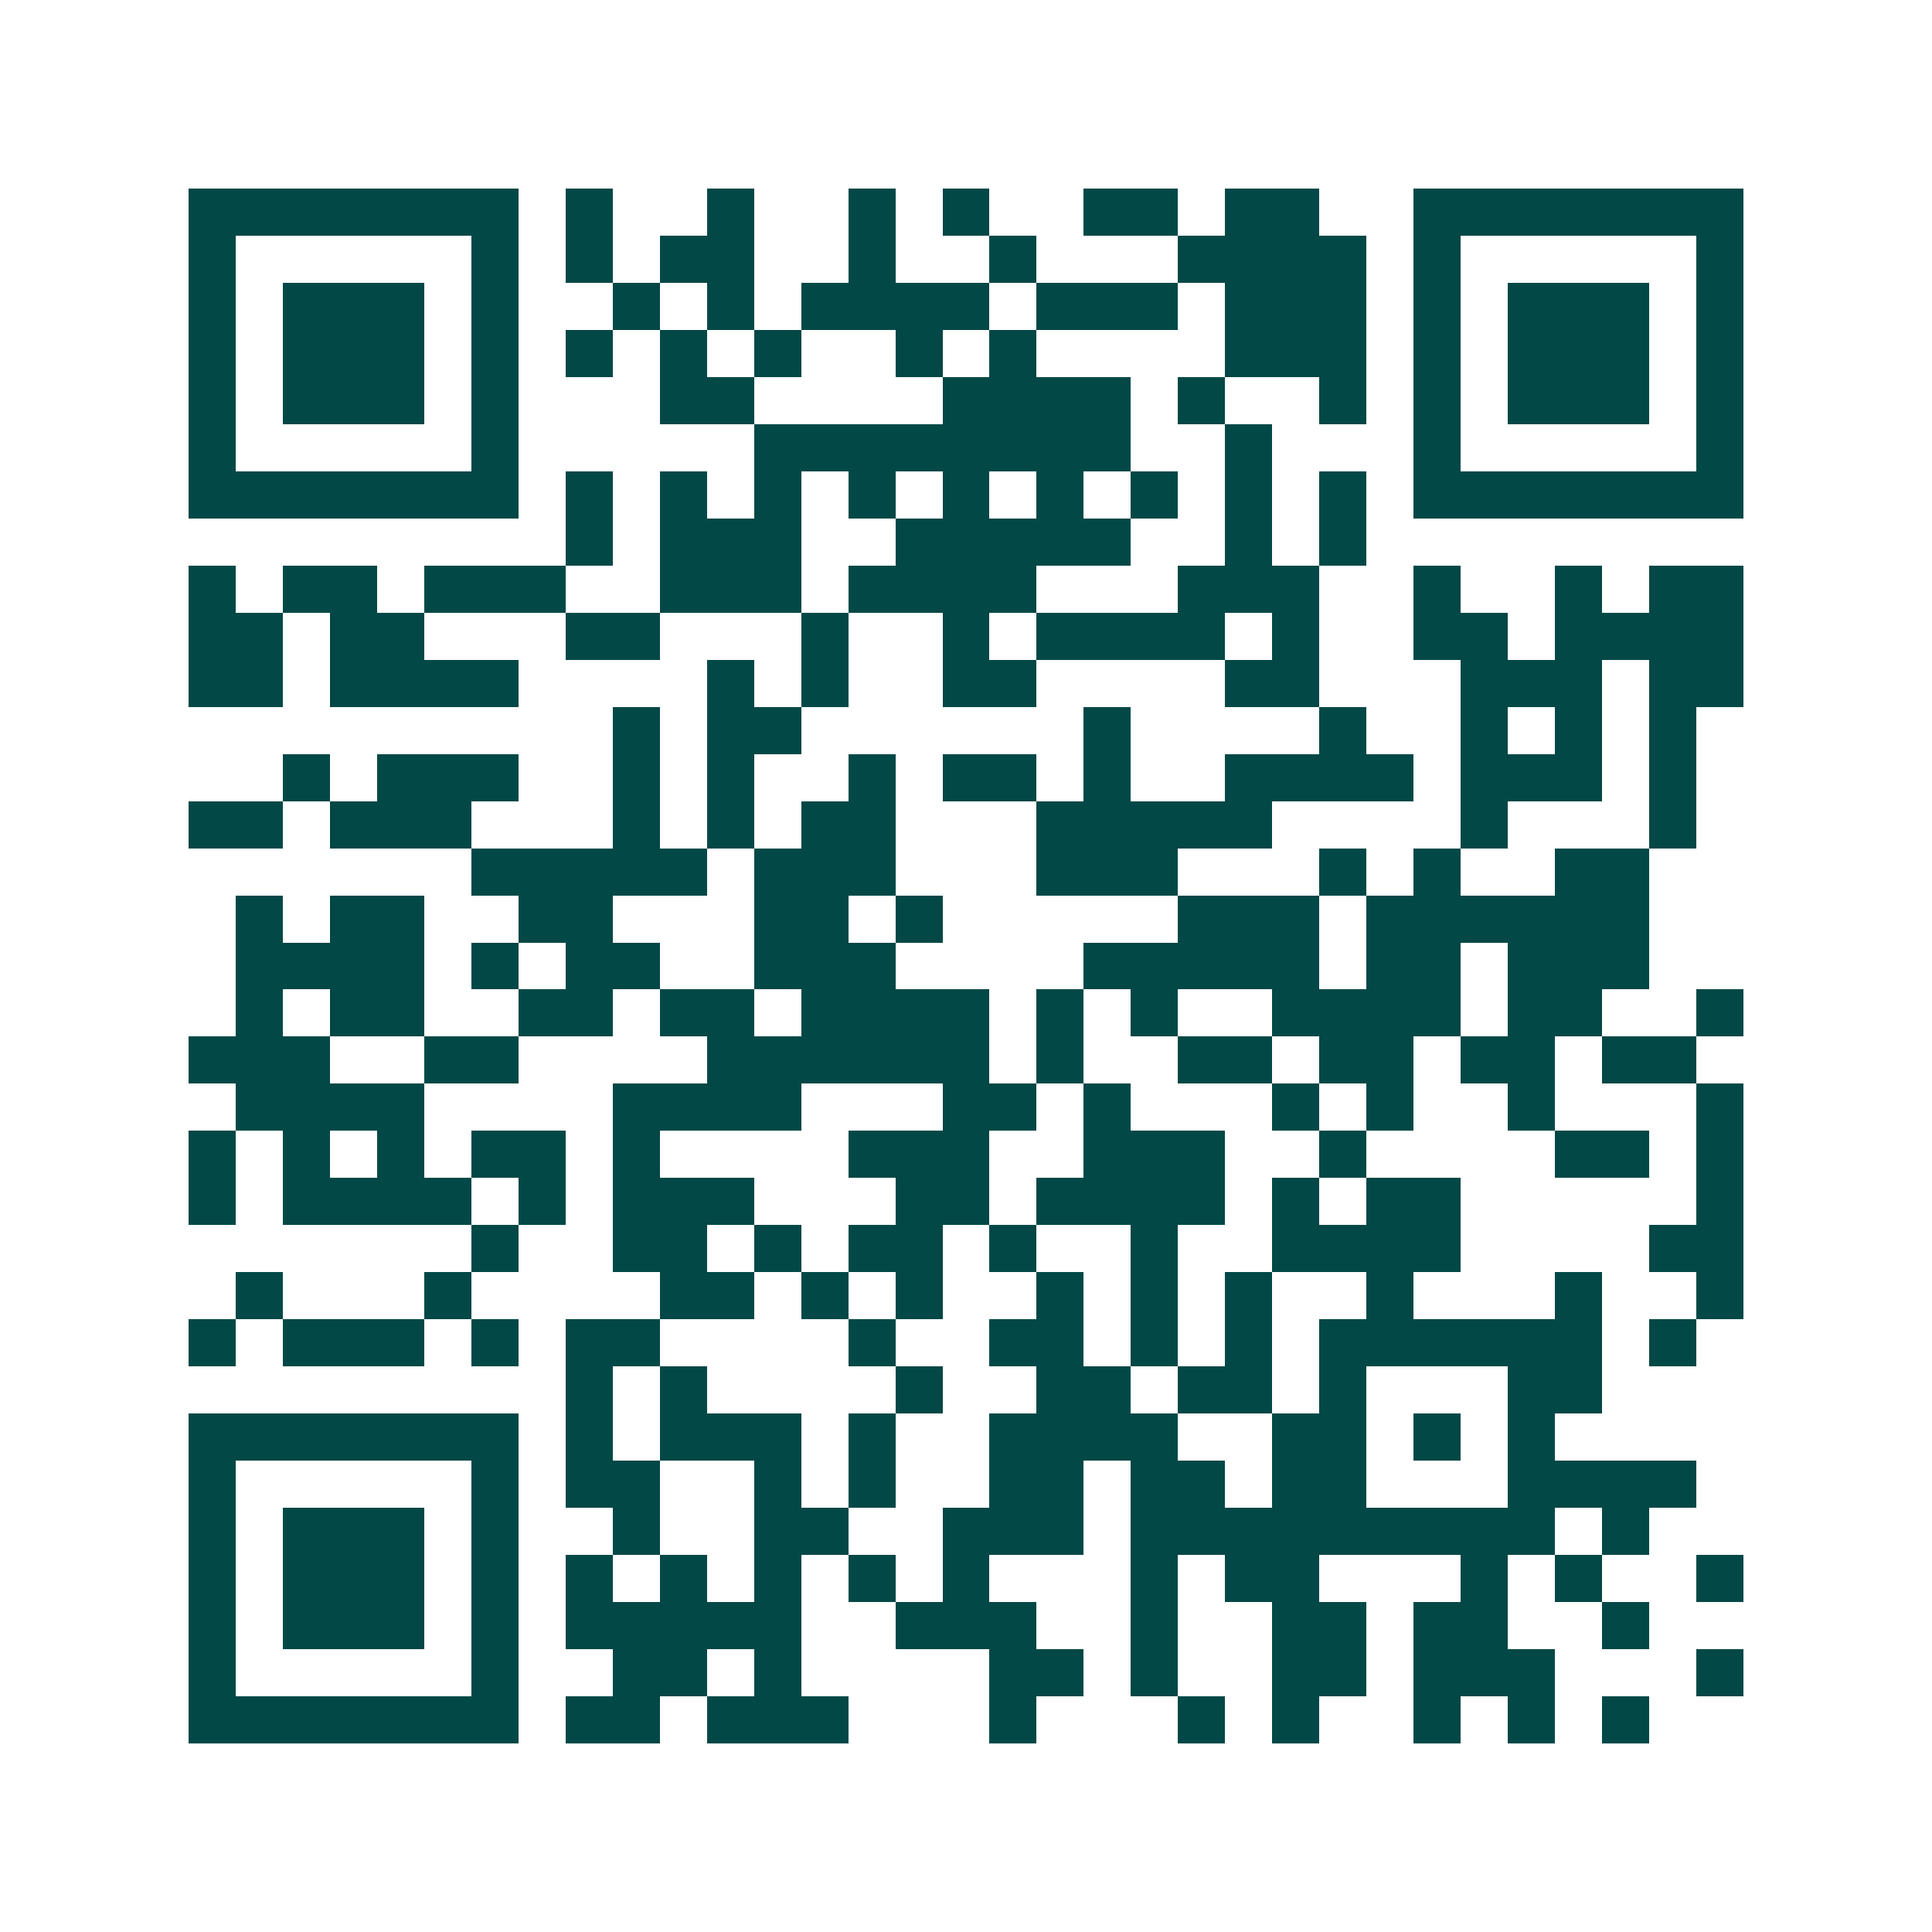 <svg xmlns="http://www.w3.org/2000/svg" width="200" height="200" viewBox="0 0 41 41" shape-rendering="crispEdges"><path fill="#ffffff" d="M0 0h41v41H0z"/><path stroke="#014847" d="M4 4.5h7m1 0h1m2 0h1m2 0h1m1 0h1m2 0h2m1 0h2m2 0h7M4 5.5h1m5 0h1m1 0h1m1 0h2m2 0h1m2 0h1m3 0h4m1 0h1m5 0h1M4 6.5h1m1 0h3m1 0h1m2 0h1m1 0h1m1 0h4m1 0h3m1 0h3m1 0h1m1 0h3m1 0h1M4 7.5h1m1 0h3m1 0h1m1 0h1m1 0h1m1 0h1m2 0h1m1 0h1m4 0h3m1 0h1m1 0h3m1 0h1M4 8.5h1m1 0h3m1 0h1m3 0h2m4 0h4m1 0h1m2 0h1m1 0h1m1 0h3m1 0h1M4 9.5h1m5 0h1m5 0h8m2 0h1m3 0h1m5 0h1M4 10.5h7m1 0h1m1 0h1m1 0h1m1 0h1m1 0h1m1 0h1m1 0h1m1 0h1m1 0h1m1 0h7M12 11.5h1m1 0h3m2 0h5m2 0h1m1 0h1M4 12.5h1m1 0h2m1 0h3m2 0h3m1 0h4m3 0h3m2 0h1m2 0h1m1 0h2M4 13.5h2m1 0h2m3 0h2m3 0h1m2 0h1m1 0h4m1 0h1m2 0h2m1 0h4M4 14.5h2m1 0h4m4 0h1m1 0h1m2 0h2m4 0h2m3 0h3m1 0h2M13 15.5h1m1 0h2m6 0h1m4 0h1m2 0h1m1 0h1m1 0h1M6 16.5h1m1 0h3m2 0h1m1 0h1m2 0h1m1 0h2m1 0h1m2 0h4m1 0h3m1 0h1M4 17.5h2m1 0h3m3 0h1m1 0h1m1 0h2m3 0h5m4 0h1m3 0h1M10 18.5h5m1 0h3m3 0h3m3 0h1m1 0h1m2 0h2M5 19.5h1m1 0h2m2 0h2m3 0h2m1 0h1m5 0h3m1 0h6M5 20.5h4m1 0h1m1 0h2m2 0h3m4 0h5m1 0h2m1 0h3M5 21.5h1m1 0h2m2 0h2m1 0h2m1 0h4m1 0h1m1 0h1m2 0h4m1 0h2m2 0h1M4 22.5h3m2 0h2m4 0h6m1 0h1m2 0h2m1 0h2m1 0h2m1 0h2M5 23.5h4m4 0h4m3 0h2m1 0h1m3 0h1m1 0h1m2 0h1m3 0h1M4 24.5h1m1 0h1m1 0h1m1 0h2m1 0h1m4 0h3m2 0h3m2 0h1m4 0h2m1 0h1M4 25.5h1m1 0h4m1 0h1m1 0h3m3 0h2m1 0h4m1 0h1m1 0h2m5 0h1M10 26.5h1m2 0h2m1 0h1m1 0h2m1 0h1m2 0h1m2 0h4m4 0h2M5 27.5h1m3 0h1m4 0h2m1 0h1m1 0h1m2 0h1m1 0h1m1 0h1m2 0h1m3 0h1m2 0h1M4 28.5h1m1 0h3m1 0h1m1 0h2m4 0h1m2 0h2m1 0h1m1 0h1m1 0h6m1 0h1M12 29.5h1m1 0h1m4 0h1m2 0h2m1 0h2m1 0h1m3 0h2M4 30.5h7m1 0h1m1 0h3m1 0h1m2 0h4m2 0h2m1 0h1m1 0h1M4 31.5h1m5 0h1m1 0h2m2 0h1m1 0h1m2 0h2m1 0h2m1 0h2m3 0h4M4 32.5h1m1 0h3m1 0h1m2 0h1m2 0h2m2 0h3m1 0h9m1 0h1M4 33.5h1m1 0h3m1 0h1m1 0h1m1 0h1m1 0h1m1 0h1m1 0h1m3 0h1m1 0h2m3 0h1m1 0h1m2 0h1M4 34.5h1m1 0h3m1 0h1m1 0h5m2 0h3m2 0h1m2 0h2m1 0h2m2 0h1M4 35.5h1m5 0h1m2 0h2m1 0h1m4 0h2m1 0h1m2 0h2m1 0h3m3 0h1M4 36.5h7m1 0h2m1 0h3m3 0h1m3 0h1m1 0h1m2 0h1m1 0h1m1 0h1"/></svg>
